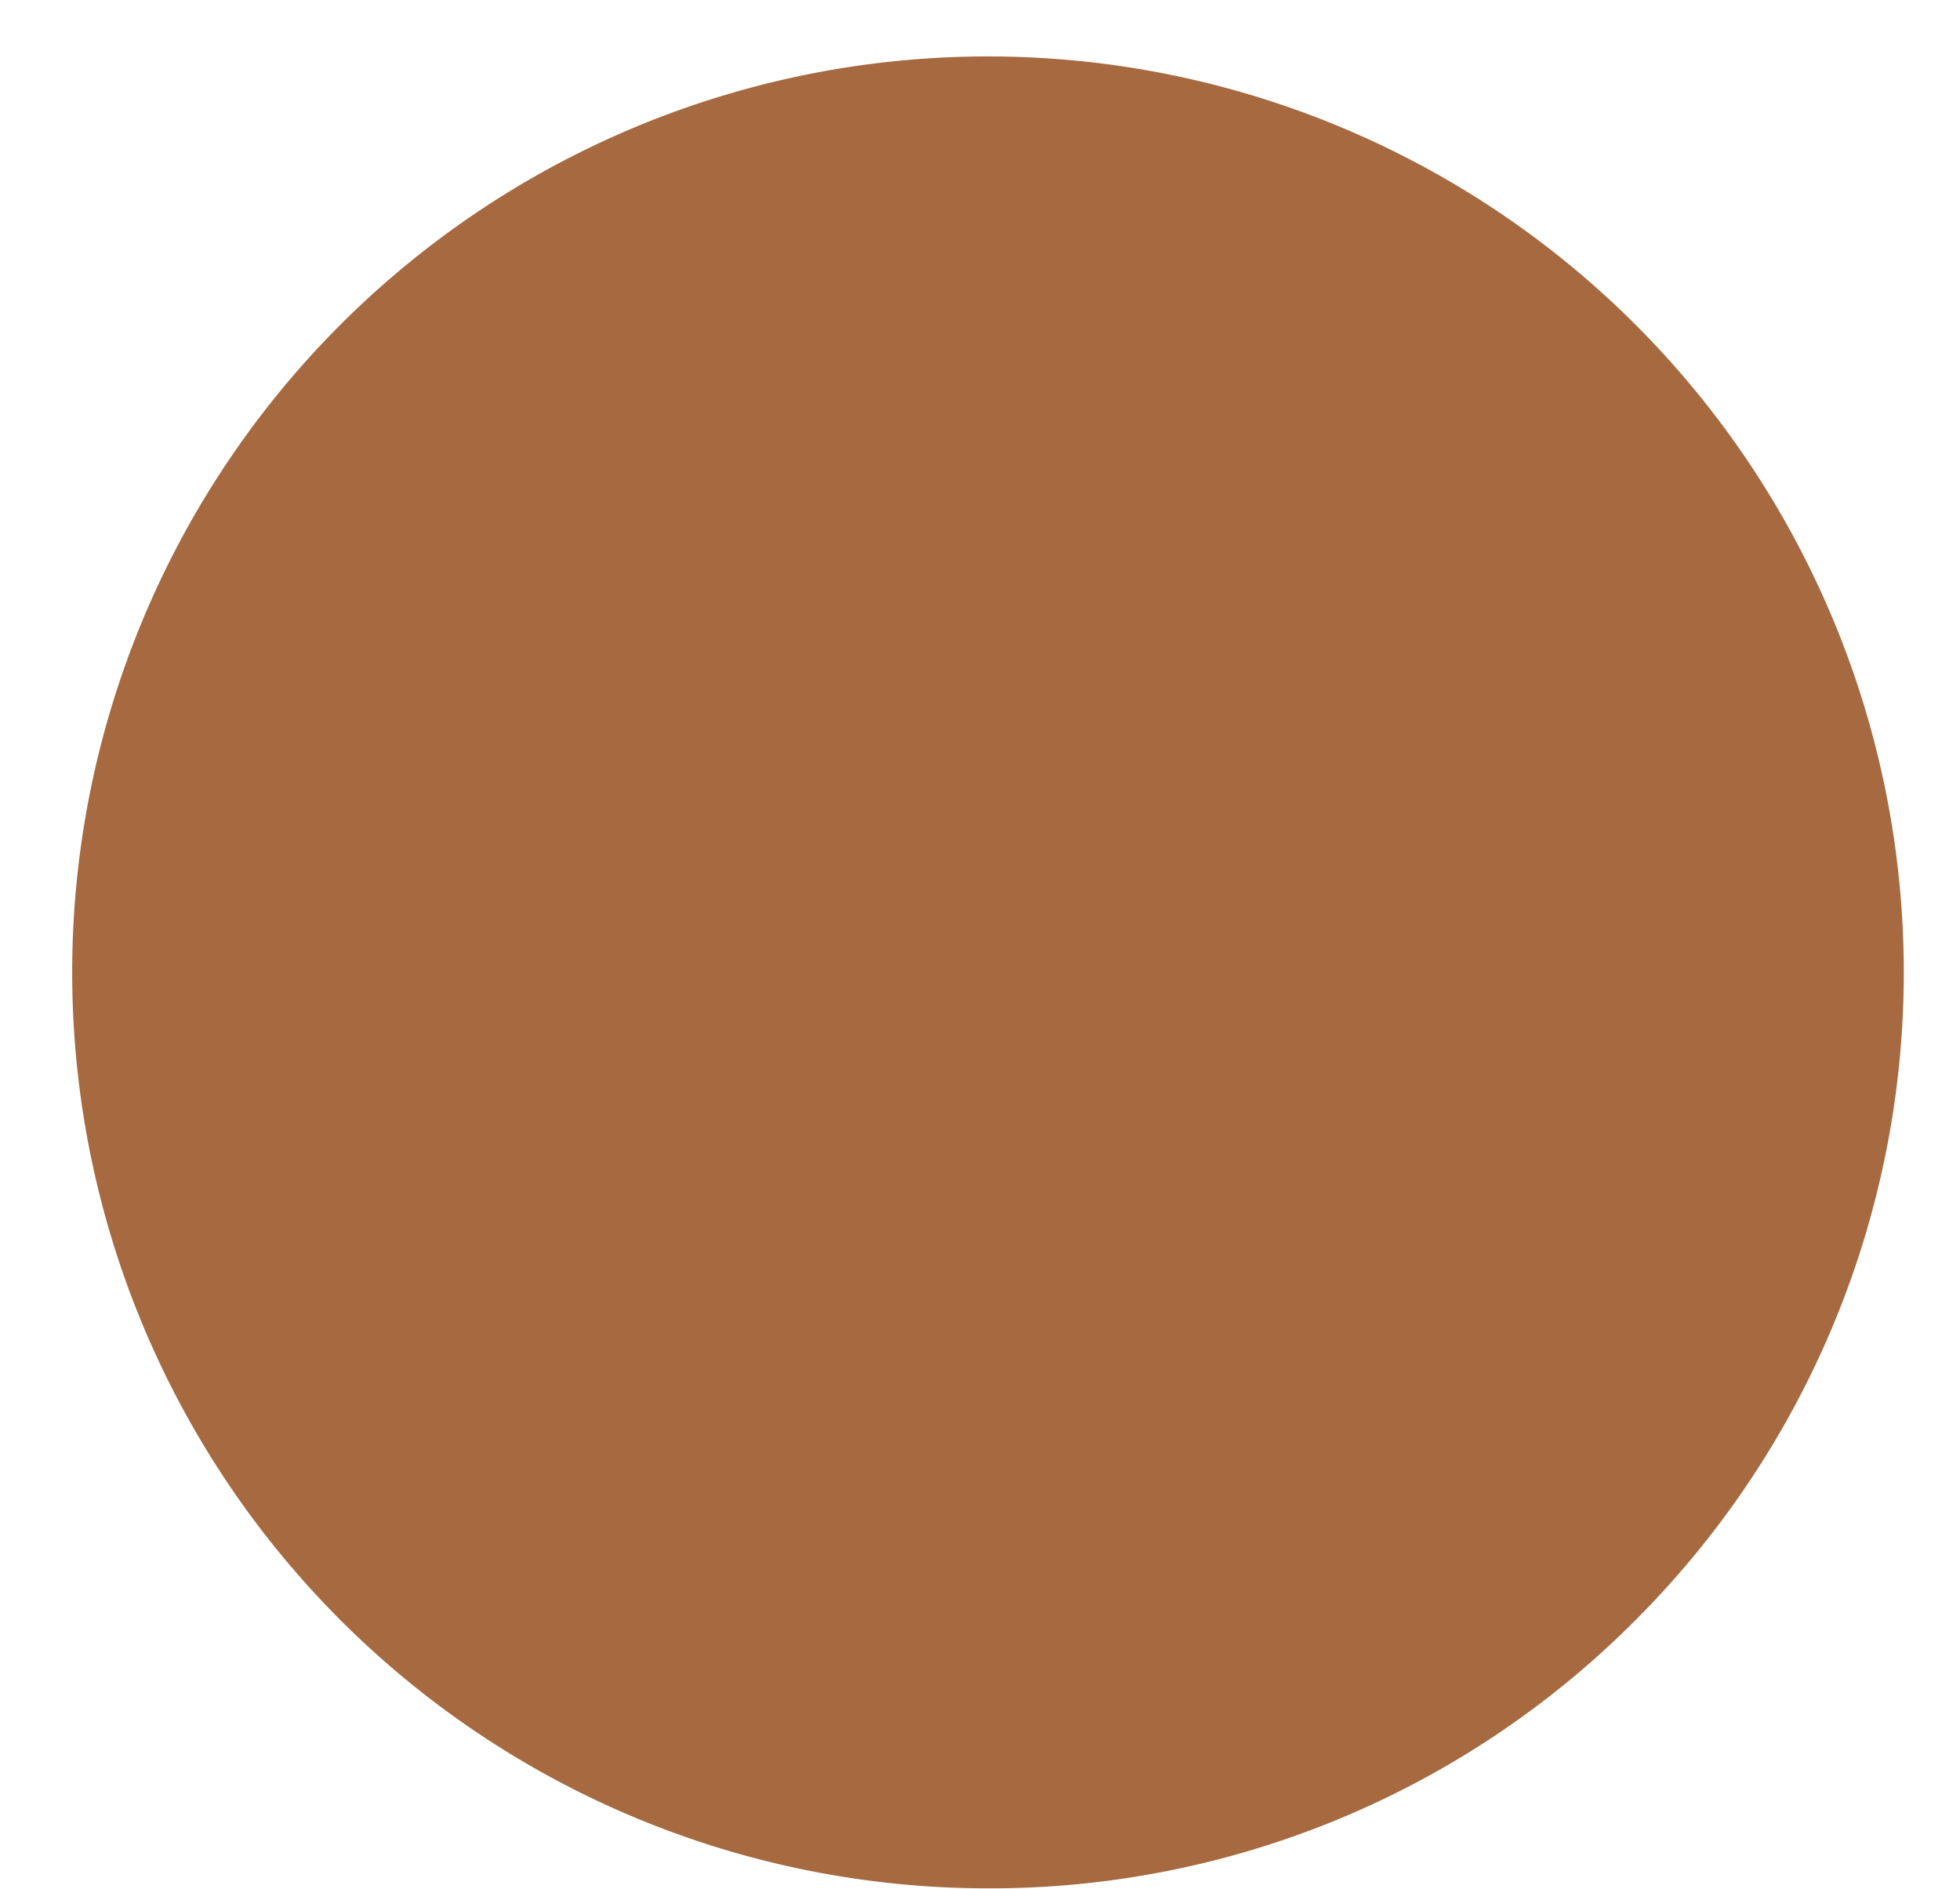 <?xml version="1.0" encoding="UTF-8" standalone="no"?><svg xmlns="http://www.w3.org/2000/svg" xmlns:xlink="http://www.w3.org/1999/xlink" data-name="Layer 1" fill="#000000" height="502.3" preserveAspectRatio="xMidYMid meet" version="1" viewBox="-19.2 -15.0 521.3 502.3" width="521.3" zoomAndPan="magnify"><g data-name="Layer 1-2"><g id="change1_1"><path d="M484.65,243.5c0,133.14-107.86,241.11-241,241.15S2.54,376.79,2.5,243.65,110.36,2.54,243.5,2.5h.07C376.69,2.5,484.61,110.39,484.65,243.5Z" fill="#a66940"/></g><g id="change2_1"><path d="M243.57,487.15A243.57,243.57,0,0,1,71.29,71.4,243.57,243.57,0,1,1,415.86,415.76a242,242,0,0,1-172.21,71.39ZM243.57,5A238.58,238.58,0,0,0,74.93,412.33a237,237,0,0,0,168.64,69.82h.08A238.57,238.57,0,0,0,482.15,243.5h0A238.57,238.57,0,0,0,243.57,5Z" fill="#a66940"/></g></g></svg>